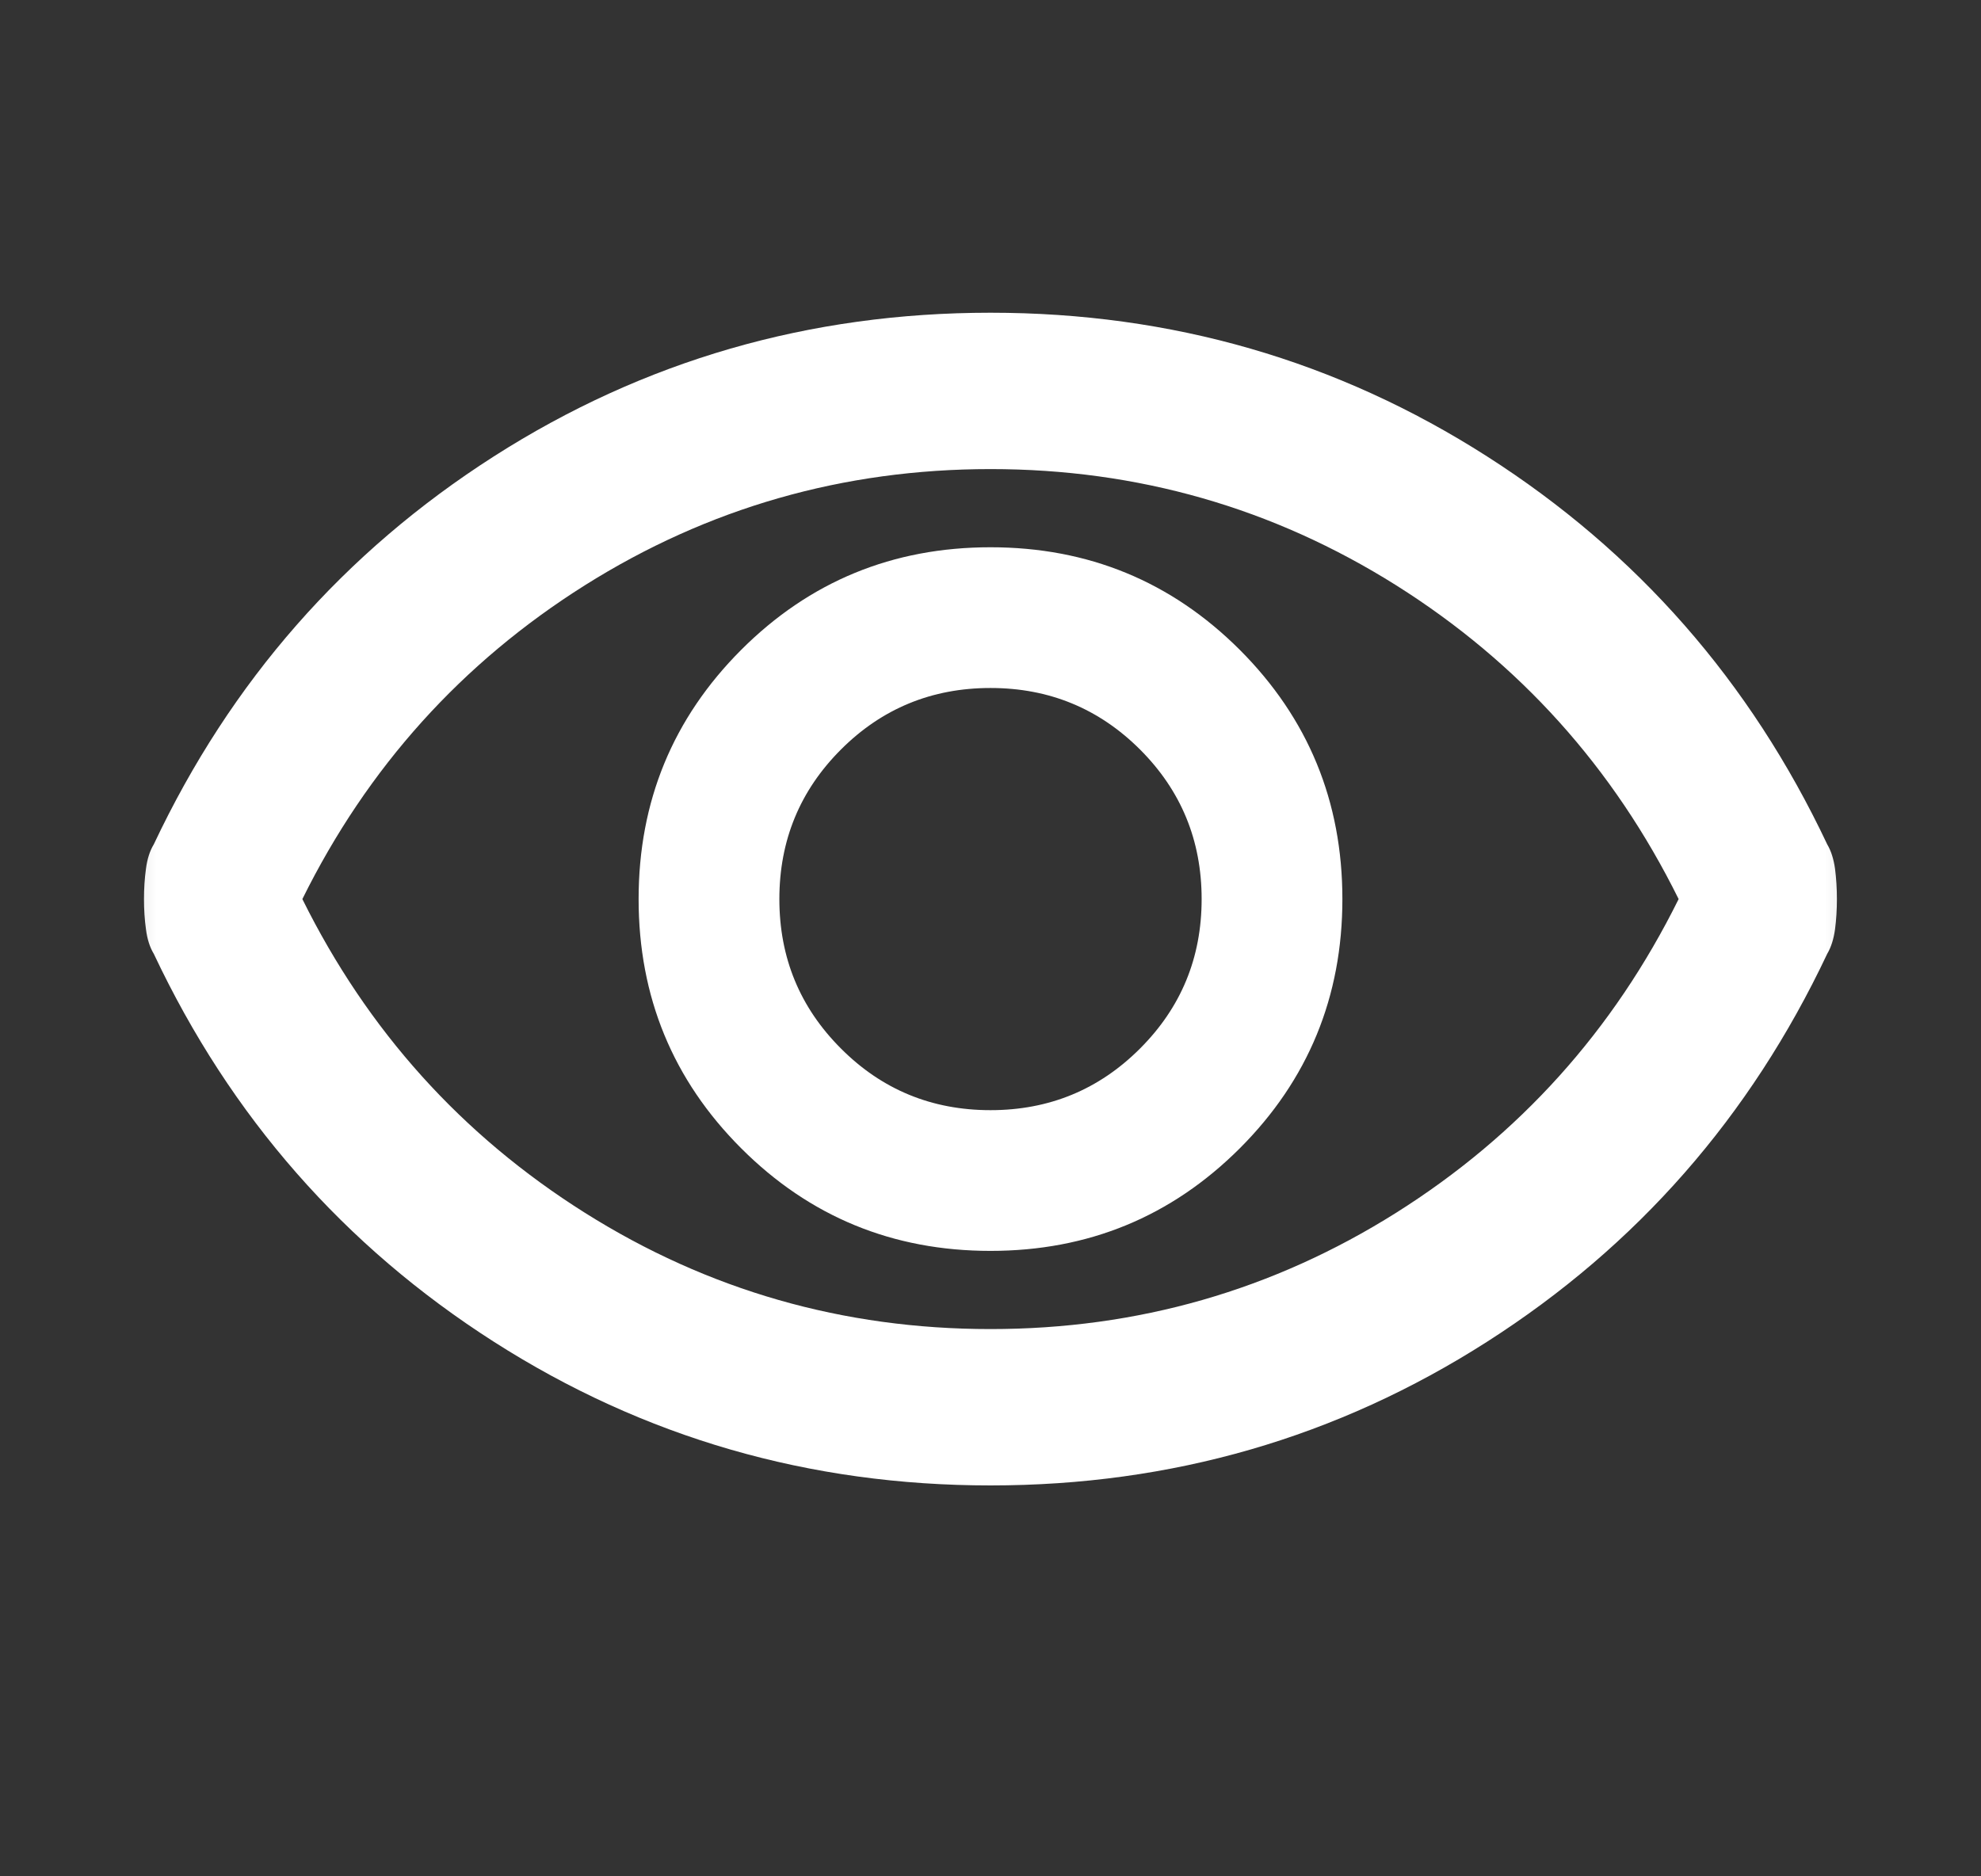 <svg width="19" height="18" viewBox="0 0 19 18" fill="none" xmlns="http://www.w3.org/2000/svg">
<rect x="0" y="0" width="19" height="18" fill="#333333" stroke="none"/>
<mask id="mask0_2742_1871" style="mask-type:alpha" maskUnits="userSpaceOnUse" x="0" y="0" width="19" height="18">
<rect x="0.5" width="18" height="18" fill="#D9D9D9"/>
</mask>
<g mask="url(#mask0_2742_1871)">
<path d="M9.5 12C10.437 12 11.234 11.672 11.891 11.016C12.547 10.36 12.875 9.562 12.875 8.625C12.875 7.688 12.547 6.891 11.891 6.234C11.234 5.578 10.437 5.25 9.5 5.25C8.562 5.25 7.765 5.578 7.109 6.234C6.453 6.891 6.125 7.688 6.125 8.625C6.125 9.562 6.453 10.36 7.109 11.016C7.765 11.672 8.562 12 9.5 12ZM9.5 10.65C8.937 10.65 8.459 10.453 8.066 10.059C7.672 9.665 7.475 9.188 7.475 8.625C7.475 8.062 7.672 7.584 8.066 7.19C8.459 6.797 8.937 6.6 9.5 6.6C10.062 6.6 10.54 6.797 10.934 7.19C11.328 7.584 11.525 8.062 11.525 8.625C11.525 9.188 11.328 9.665 10.934 10.059C10.54 10.453 10.062 10.65 9.5 10.65ZM9.5 14.25C7.762 14.25 6.175 13.791 4.737 12.872C3.3 11.953 2.212 10.713 1.475 9.15C1.437 9.088 1.412 9.009 1.4 8.915C1.387 8.822 1.381 8.725 1.381 8.625C1.381 8.525 1.387 8.428 1.4 8.334C1.412 8.241 1.437 8.162 1.475 8.1C2.212 6.537 3.3 5.297 4.737 4.378C6.175 3.459 7.762 3 9.5 3C11.237 3 12.825 3.459 14.262 4.378C15.7 5.297 16.787 6.537 17.525 8.1C17.562 8.162 17.587 8.241 17.6 8.334C17.612 8.428 17.618 8.525 17.618 8.625C17.618 8.725 17.612 8.822 17.6 8.915C17.587 9.009 17.562 9.088 17.525 9.15C16.787 10.713 15.7 11.953 14.262 12.872C12.825 13.791 11.237 14.25 9.5 14.25ZM9.5 12.75C10.912 12.75 12.209 12.378 13.391 11.634C14.572 10.89 15.475 9.887 16.1 8.625C15.475 7.362 14.572 6.359 13.391 5.615C12.209 4.872 10.912 4.5 9.5 4.5C8.087 4.5 6.79 4.872 5.609 5.615C4.428 6.359 3.525 7.362 2.9 8.625C3.525 9.887 4.428 10.89 5.609 11.634C6.79 12.378 8.087 12.75 9.5 12.75Z" fill="white"/>
</g>
</svg>
